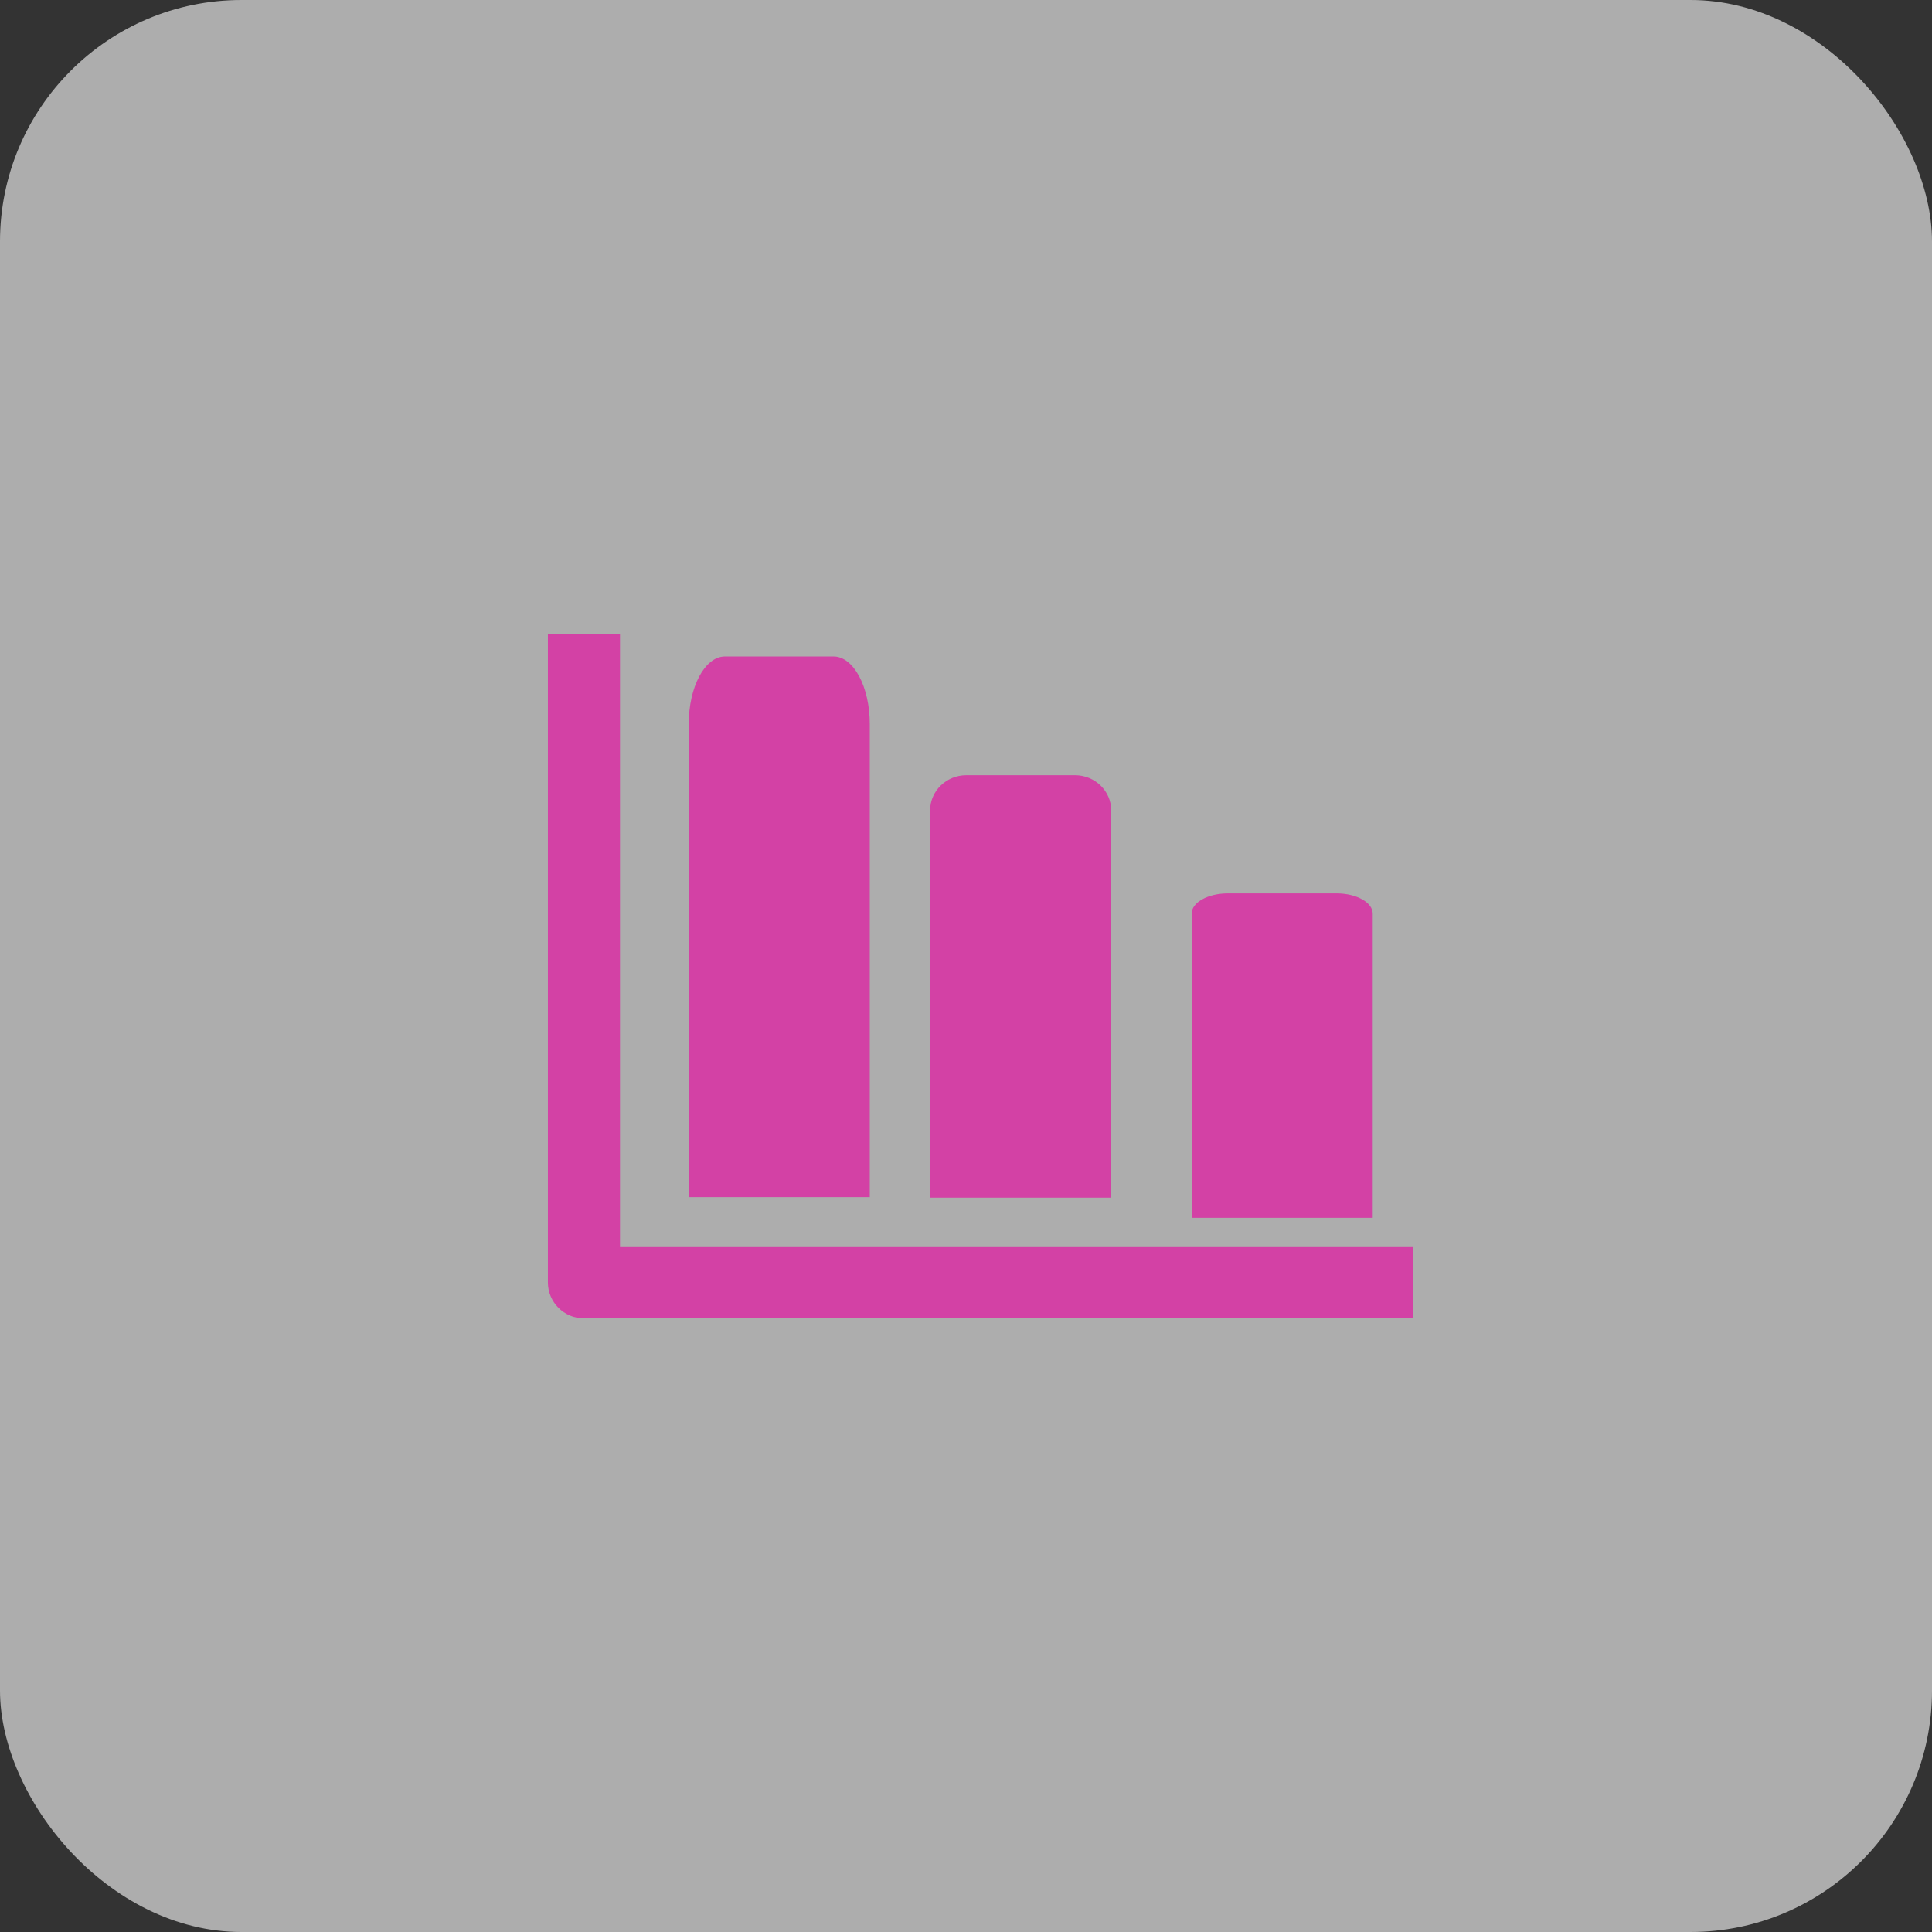 <?xml version="1.0" encoding="UTF-8"?>
<svg width="56px" height="56px" viewBox="0 0 56 56" version="1.1" xmlns="http://www.w3.org/2000/svg" xmlns:xlink="http://www.w3.org/1999/xlink">
    <rect x="0" y="0" width="56" height="56" fill="#333333" stroke="none"/>
    <title>Group 5</title>
    <g id="Page-1" stroke="none" stroke-width="1" fill="none" fill-rule="evenodd">
        <g id="MC-1383---Landing-Page---Remote-Work-101" transform="translate(-534, -1226)">
            <g id="Group-5" transform="translate(534, 1226)">
                <rect id="Rectangle" fill-opacity="0.6" fill="#FFFFFF" x="0" y="0" width="56" height="56" rx="7"></rect>
                <g id="001-bar-graph" transform="translate(15.881, 18.388)" fill="#D341A5" fill-rule="nonzero">
                    <path d="M2.09,17.739 L2.09,0 L0,0 L0,18.783 C0,19.359 0.468,19.826 1.045,19.826 L25.075,19.826 L25.075,17.739 L2.09,17.739 Z" id="Path"></path>
                    <path d="M9.33,2.6 C9.33,1.518 8.86,0.641 8.28,0.641 L5.132,0.641 C4.552,0.641 4.082,1.518 4.082,2.6 L4.082,16.313 L9.33,16.313 L9.33,2.6 Z" id="Path"></path>
                    <path d="M16.328,5.102 C16.328,4.539 15.858,4.082 15.278,4.082 L12.129,4.082 C11.549,4.082 11.079,4.539 11.079,5.102 L11.079,16.328 L16.328,16.328 L16.328,5.102 Z" id="Path"></path>
                    <path d="M23.908,8.095 C23.908,7.771 23.438,7.508 22.859,7.508 L19.71,7.508 C19.13,7.508 18.66,7.771 18.66,8.095 L18.66,16.911 L23.908,16.911 L23.908,8.095 Z" id="Path"></path>
                </g>
            </g>
        </g>
    </g>
</svg>